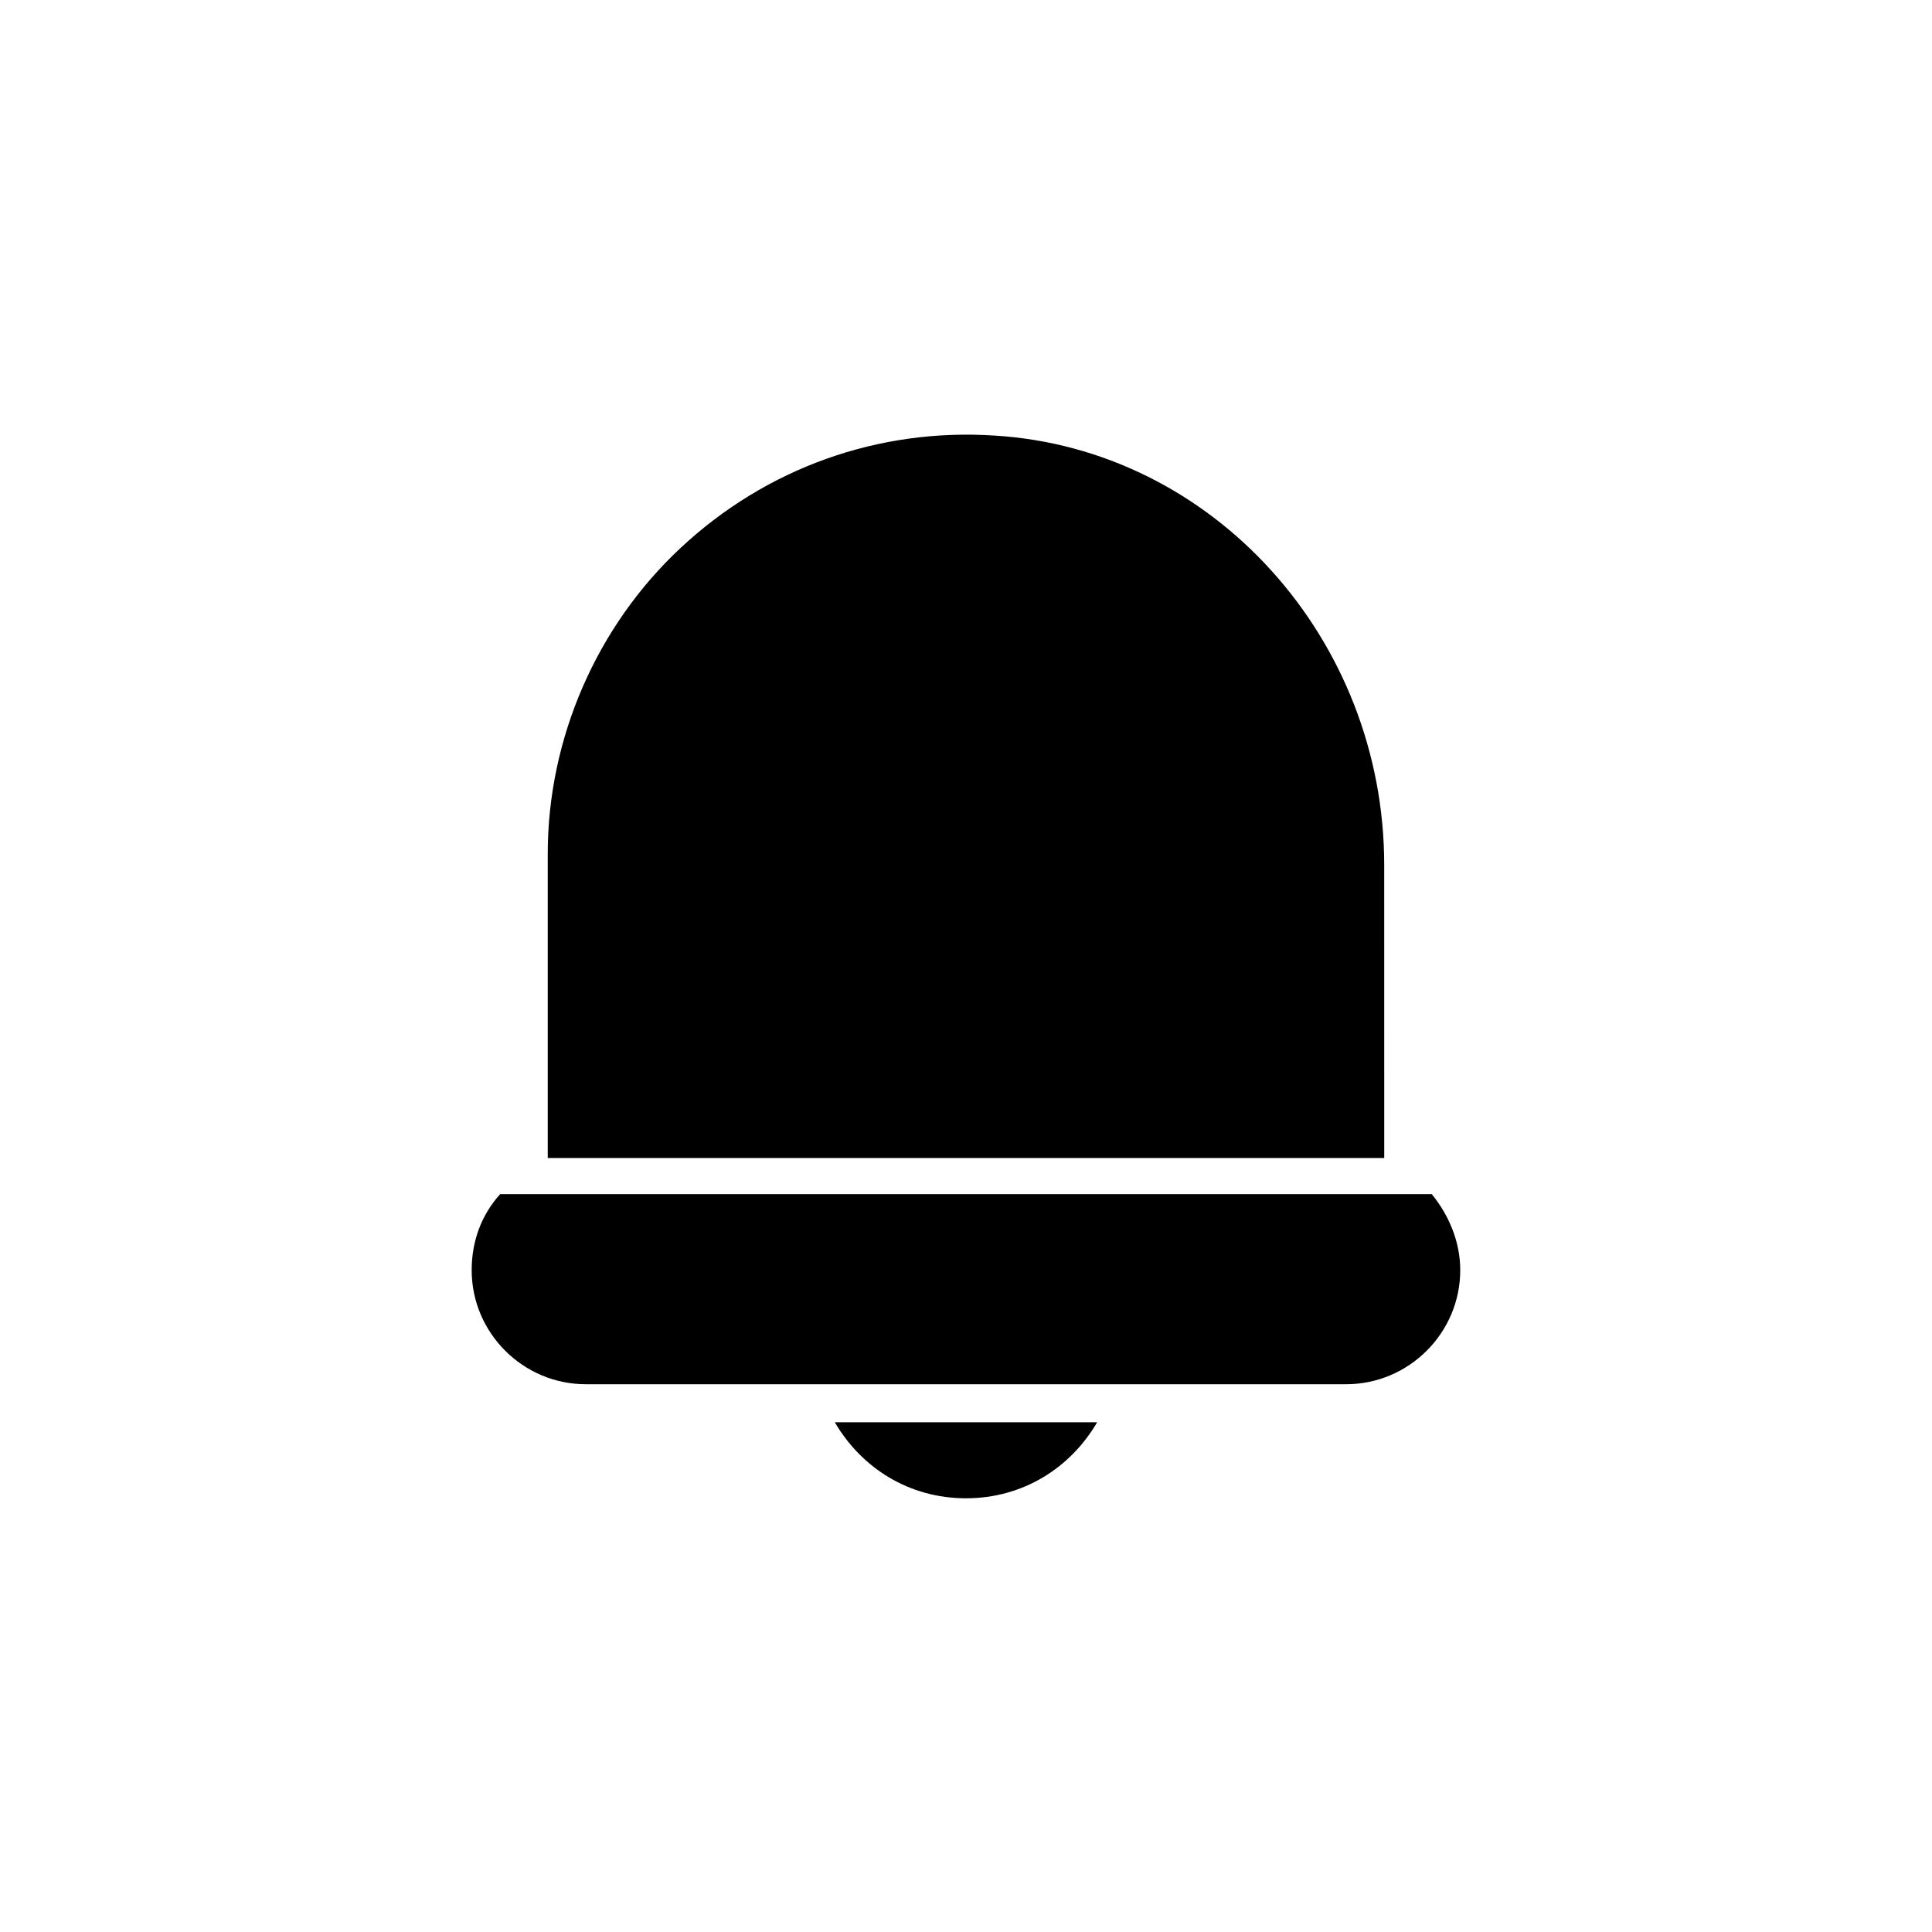 <?xml version="1.0" encoding="UTF-8"?>
<!-- Uploaded to: ICON Repo, www.svgrepo.com, Generator: ICON Repo Mixer Tools -->
<svg fill="#000000" width="800px" height="800px" version="1.1" viewBox="144 144 512 512" xmlns="http://www.w3.org/2000/svg">
 <path d="m365.23 520.91h69.527c-7.055 12.09-19.648 20.152-34.762 20.152-15.117 0-27.711-8.062-34.766-20.152zm145.6-147.62c0-59.953-45.344-110.34-103.28-113.86-30.73-2.016-60.457 8.566-83.129 29.727-22.168 20.656-35.266 50.383-35.266 81.113v80.609h221.68zm12.598 87.16h-246.87c-5.039 5.543-7.559 12.594-7.559 20.152 0 16.625 13.602 30.23 30.23 30.23h201.52c16.625 0 30.23-13.602 30.23-30.23-0.004-7.559-3.027-14.613-7.559-20.152z"/>
</svg>